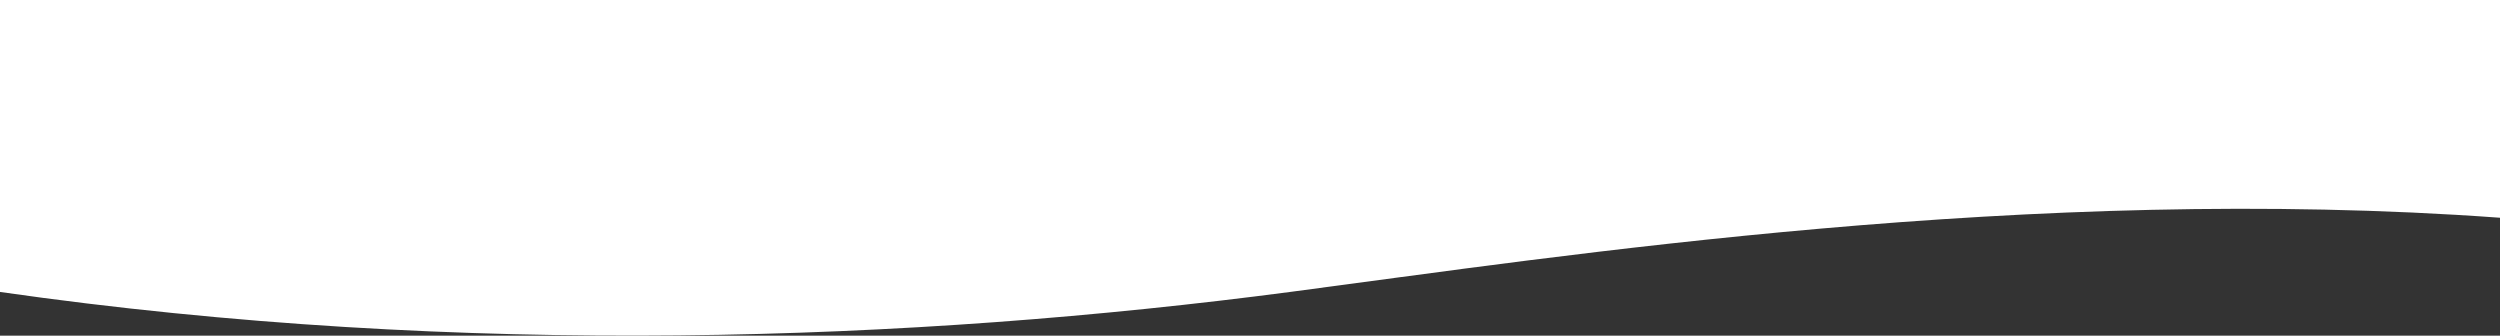 <svg width="1445" height="194" viewBox="0 0 1445 194" fill="none" xmlns="http://www.w3.org/2000/svg">
<rect x="0" y="0" width="1445" height="194" fill="#333333" stroke="none"/>
<path d="M745.656 168.748C903.125 148.039 1173.9 106.046 1445 125.857L1445 0L0 0L1.47524e-05 168.748C268.47 207.205 528.83 197.265 745.656 168.748Z" fill="white"/>
</svg>
